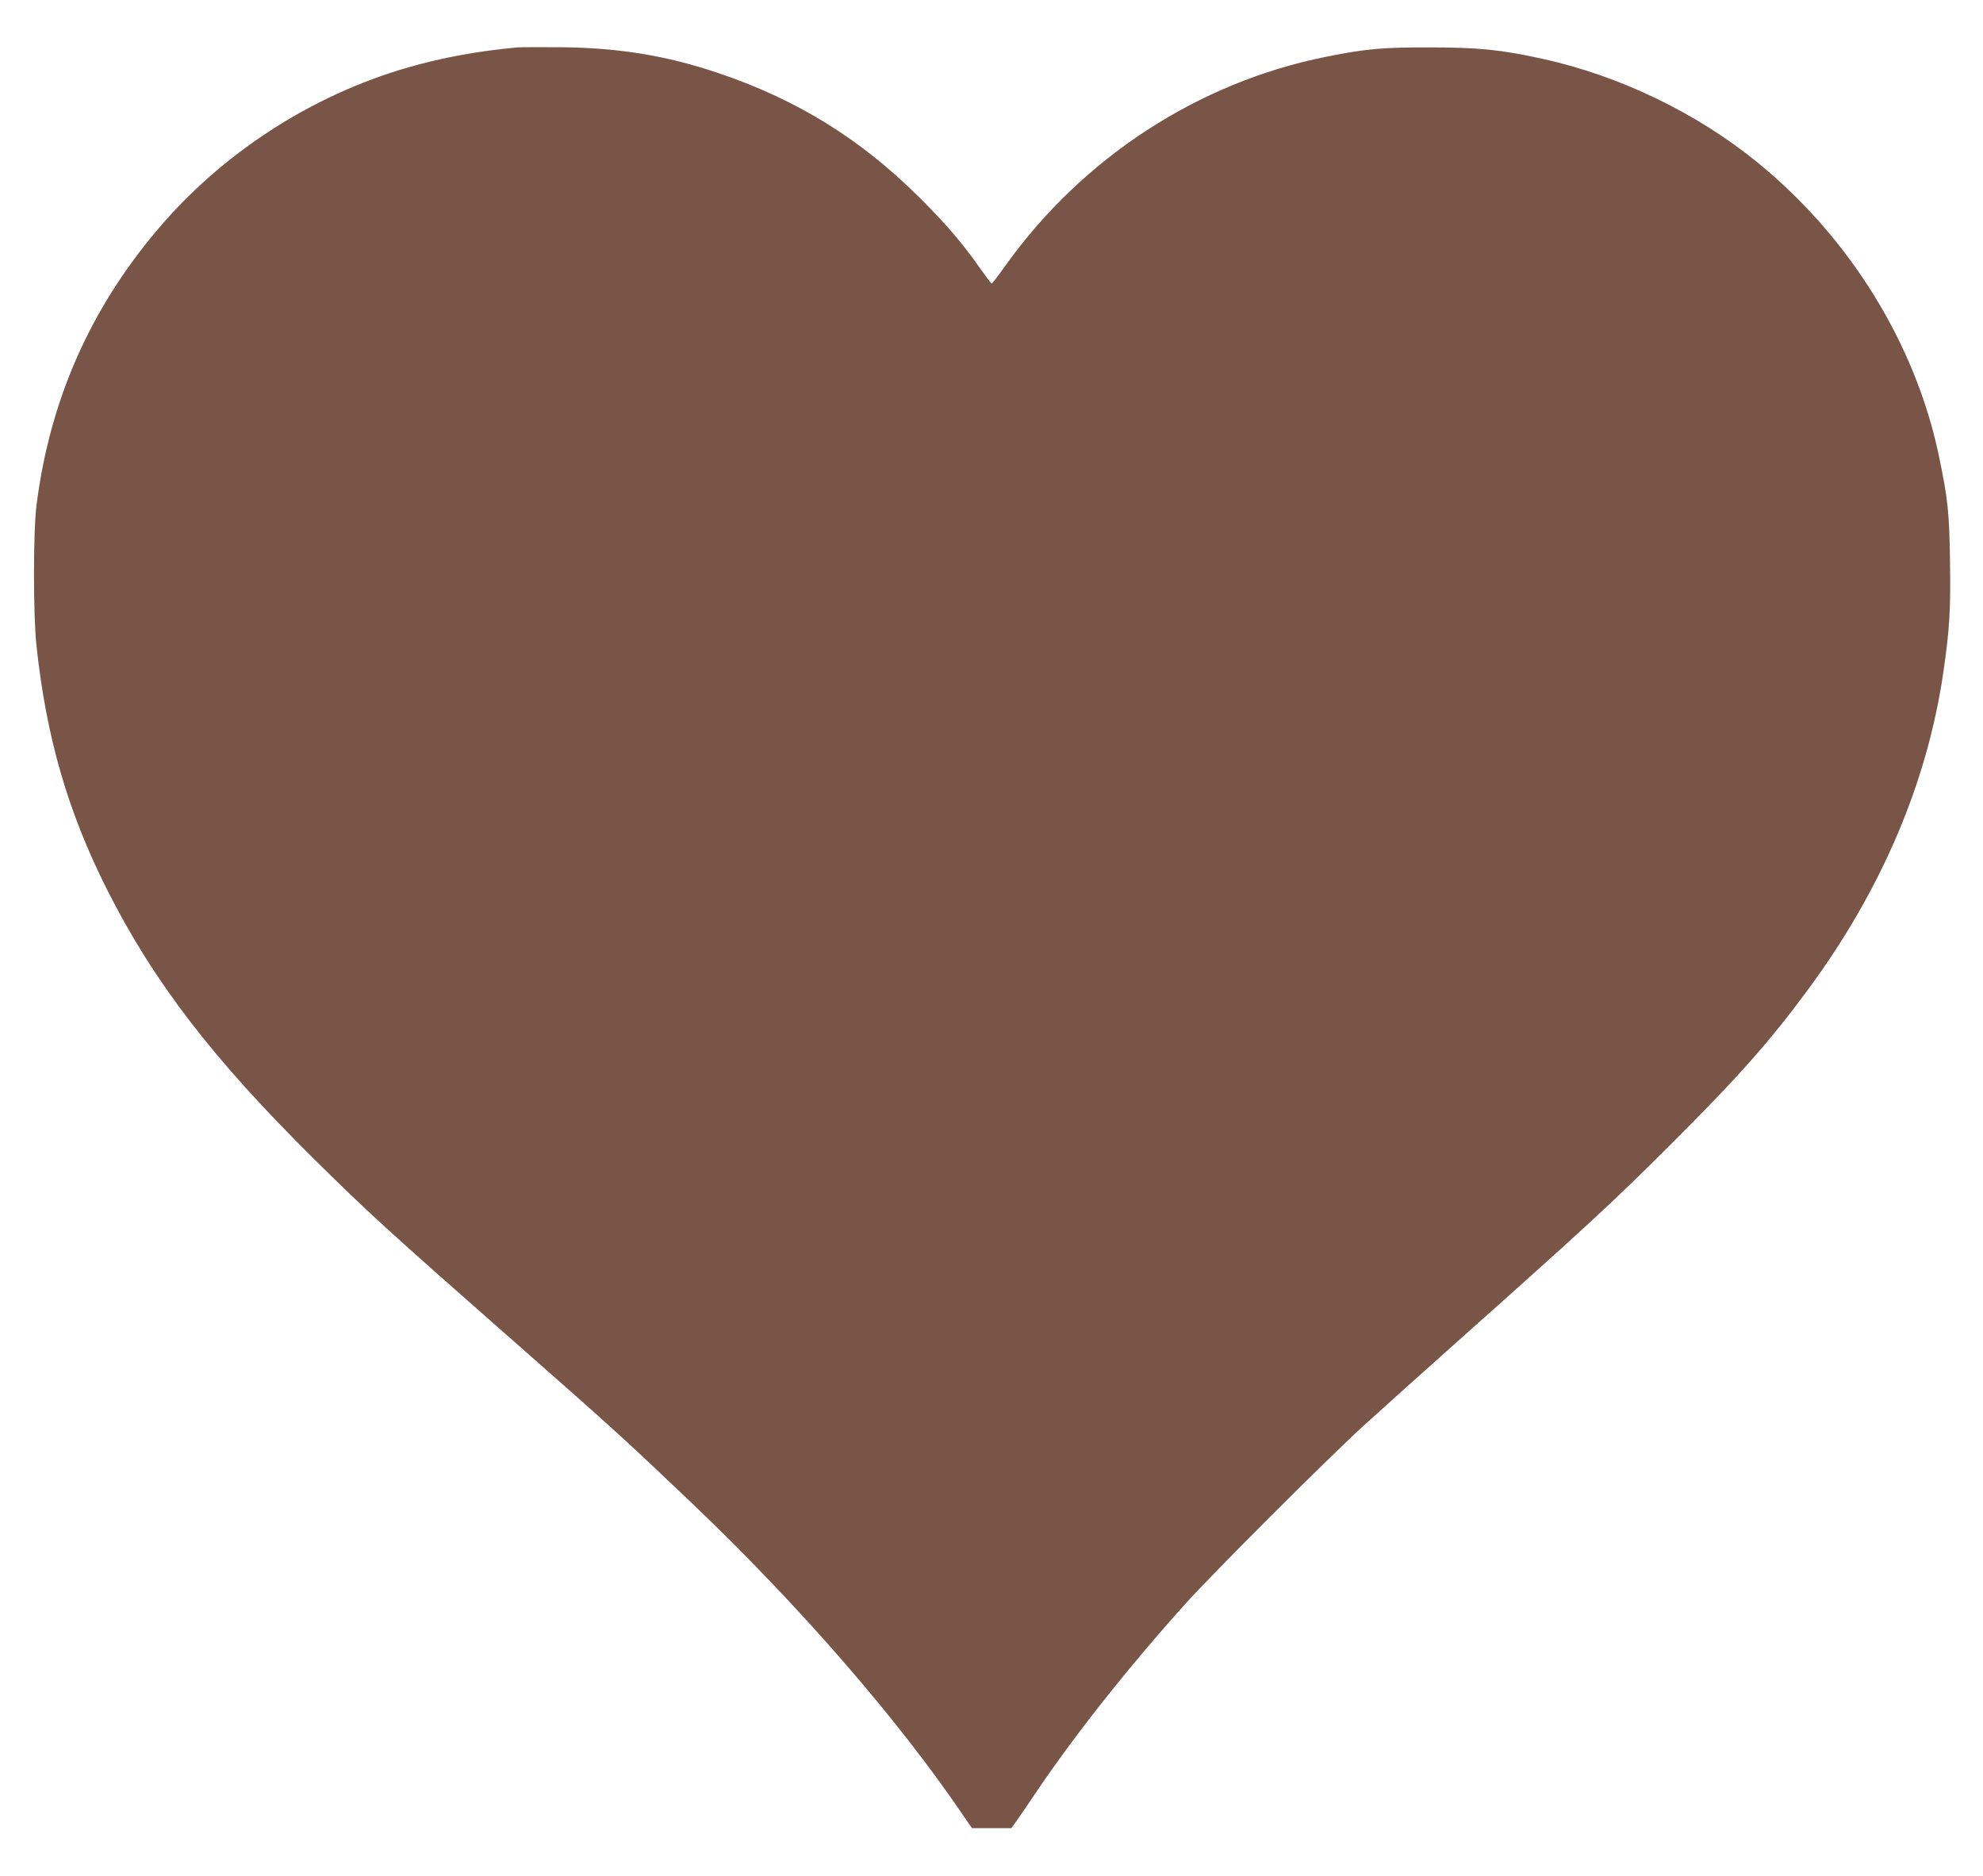 <?xml version="1.0" standalone="no"?>
<!DOCTYPE svg PUBLIC "-//W3C//DTD SVG 20010904//EN"
 "http://www.w3.org/TR/2001/REC-SVG-20010904/DTD/svg10.dtd">
<svg version="1.0" xmlns="http://www.w3.org/2000/svg"
 width="1280pt" height="1211pt" viewBox="0 0 1280 1211"
 preserveAspectRatio="xMidYMid meet">
<g transform="translate(0,1211) scale(0.1,-0.1)"
fill="#795548" stroke="none">
<path d="M3340 11804 c-252 -23 -483 -65 -705 -129 -627 -180 -1209 -558
-1629 -1060 -431 -514 -685 -1096 -770 -1763 -22 -168 -22 -706 -1 -905 63
-594 202 -1074 455 -1577 303 -600 682 -1093 1342 -1746 344 -340 473 -458
1293 -1179 629 -553 706 -623 1141 -1037 690 -658 1329 -1393 1748 -2011 l60
-87 127 0 127 0 39 54 c21 30 79 115 128 188 251 371 595 804 954 1203 176
197 915 935 1151 1151 102 93 370 333 595 534 841 749 1019 913 1381 1275 443
441 650 675 900 1015 470 639 764 1329 868 2040 40 277 48 404 43 713 -4 320
-14 409 -73 691 -152 720 -576 1404 -1169 1887 -391 319 -888 559 -1386 669
-268 59 -415 74 -729 74 -304 1 -414 -9 -668 -60 -828 -165 -1576 -653 -2074
-1351 -44 -62 -83 -113 -87 -113 -3 0 -34 41 -69 90 -116 167 -225 294 -397
465 -382 380 -793 634 -1306 806 -325 109 -626 159 -994 164 -137 1 -270 1
-295 -1z"/>
</g>
</svg>
